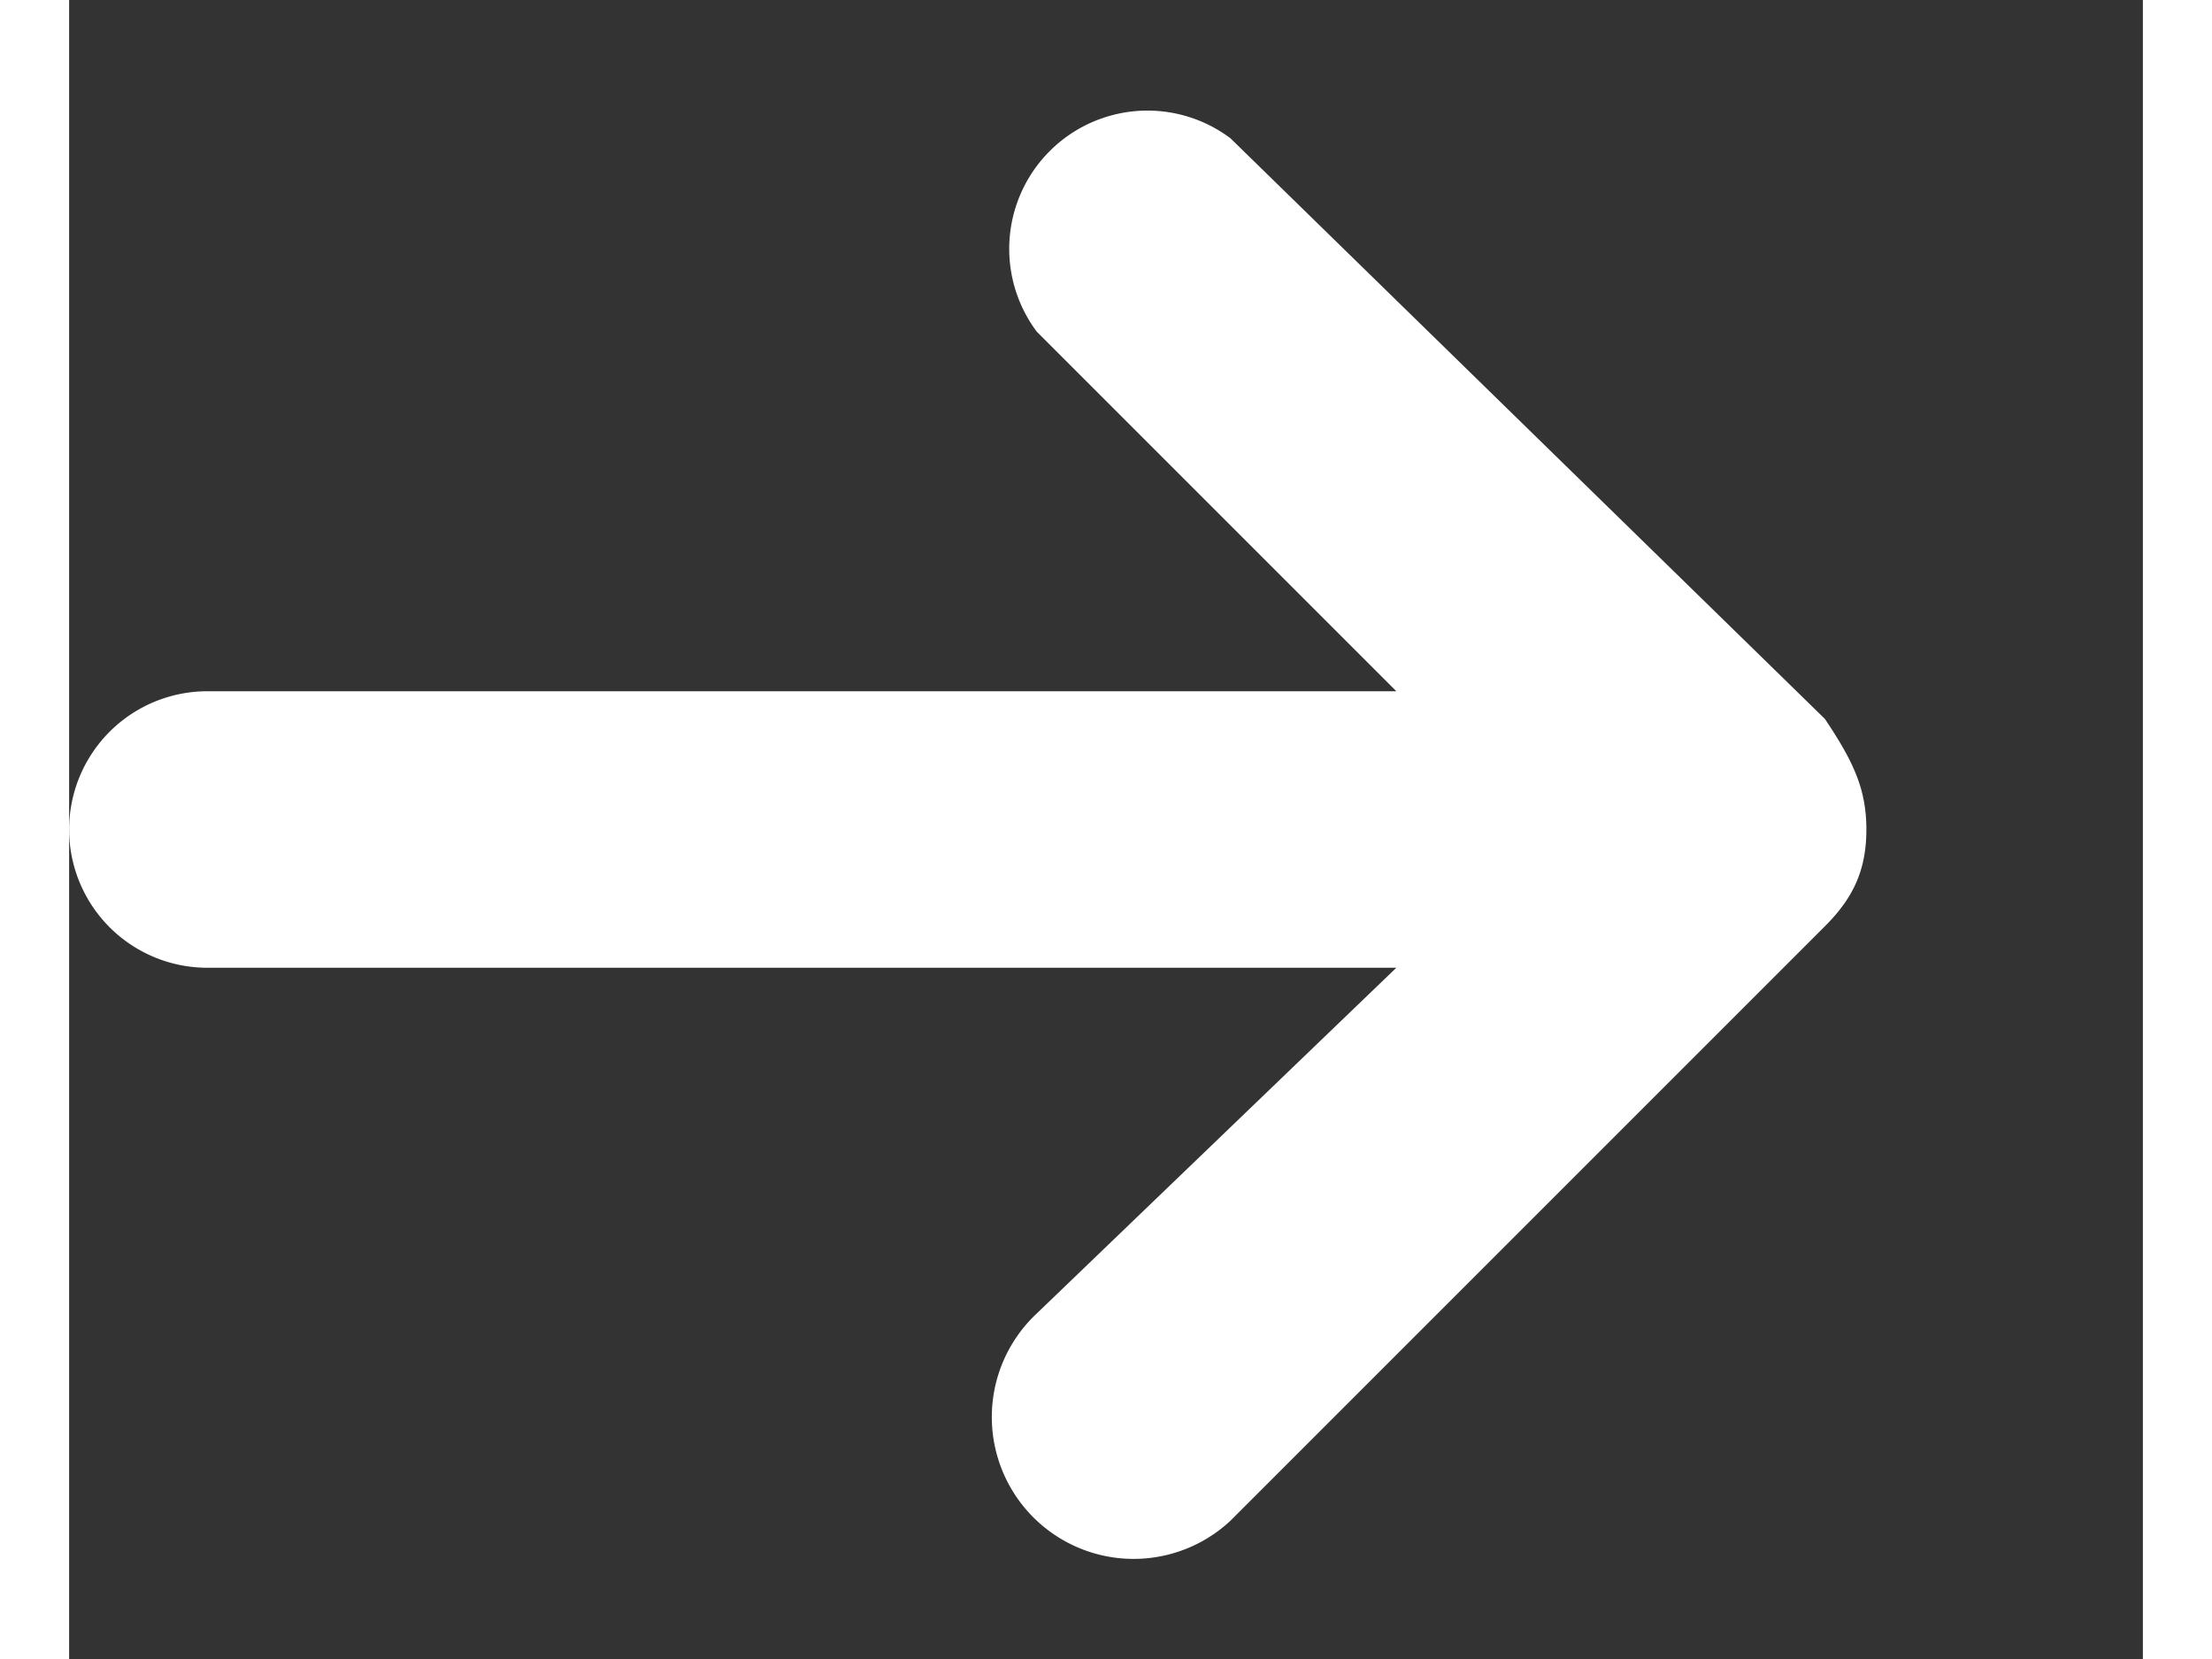 <svg width="1em" viewBox="0 0 15 12" xmlns="http://www.w3.org/2000/svg"><rect x="0" y="0" width="15" height="12" fill="#333333" stroke="none"/><path d="M9.6 7H1a1 1 0 1 1 0-2h8.6L7 2.4A1 1 0 0 1 8.4 1l4.3 4.2c.2.3.3.5.3.8 0 .3-.1.5-.3.7L8.4 11A1 1 0 1 1 7 9.5L9.6 7z" fill="#ffffff"></path></svg>